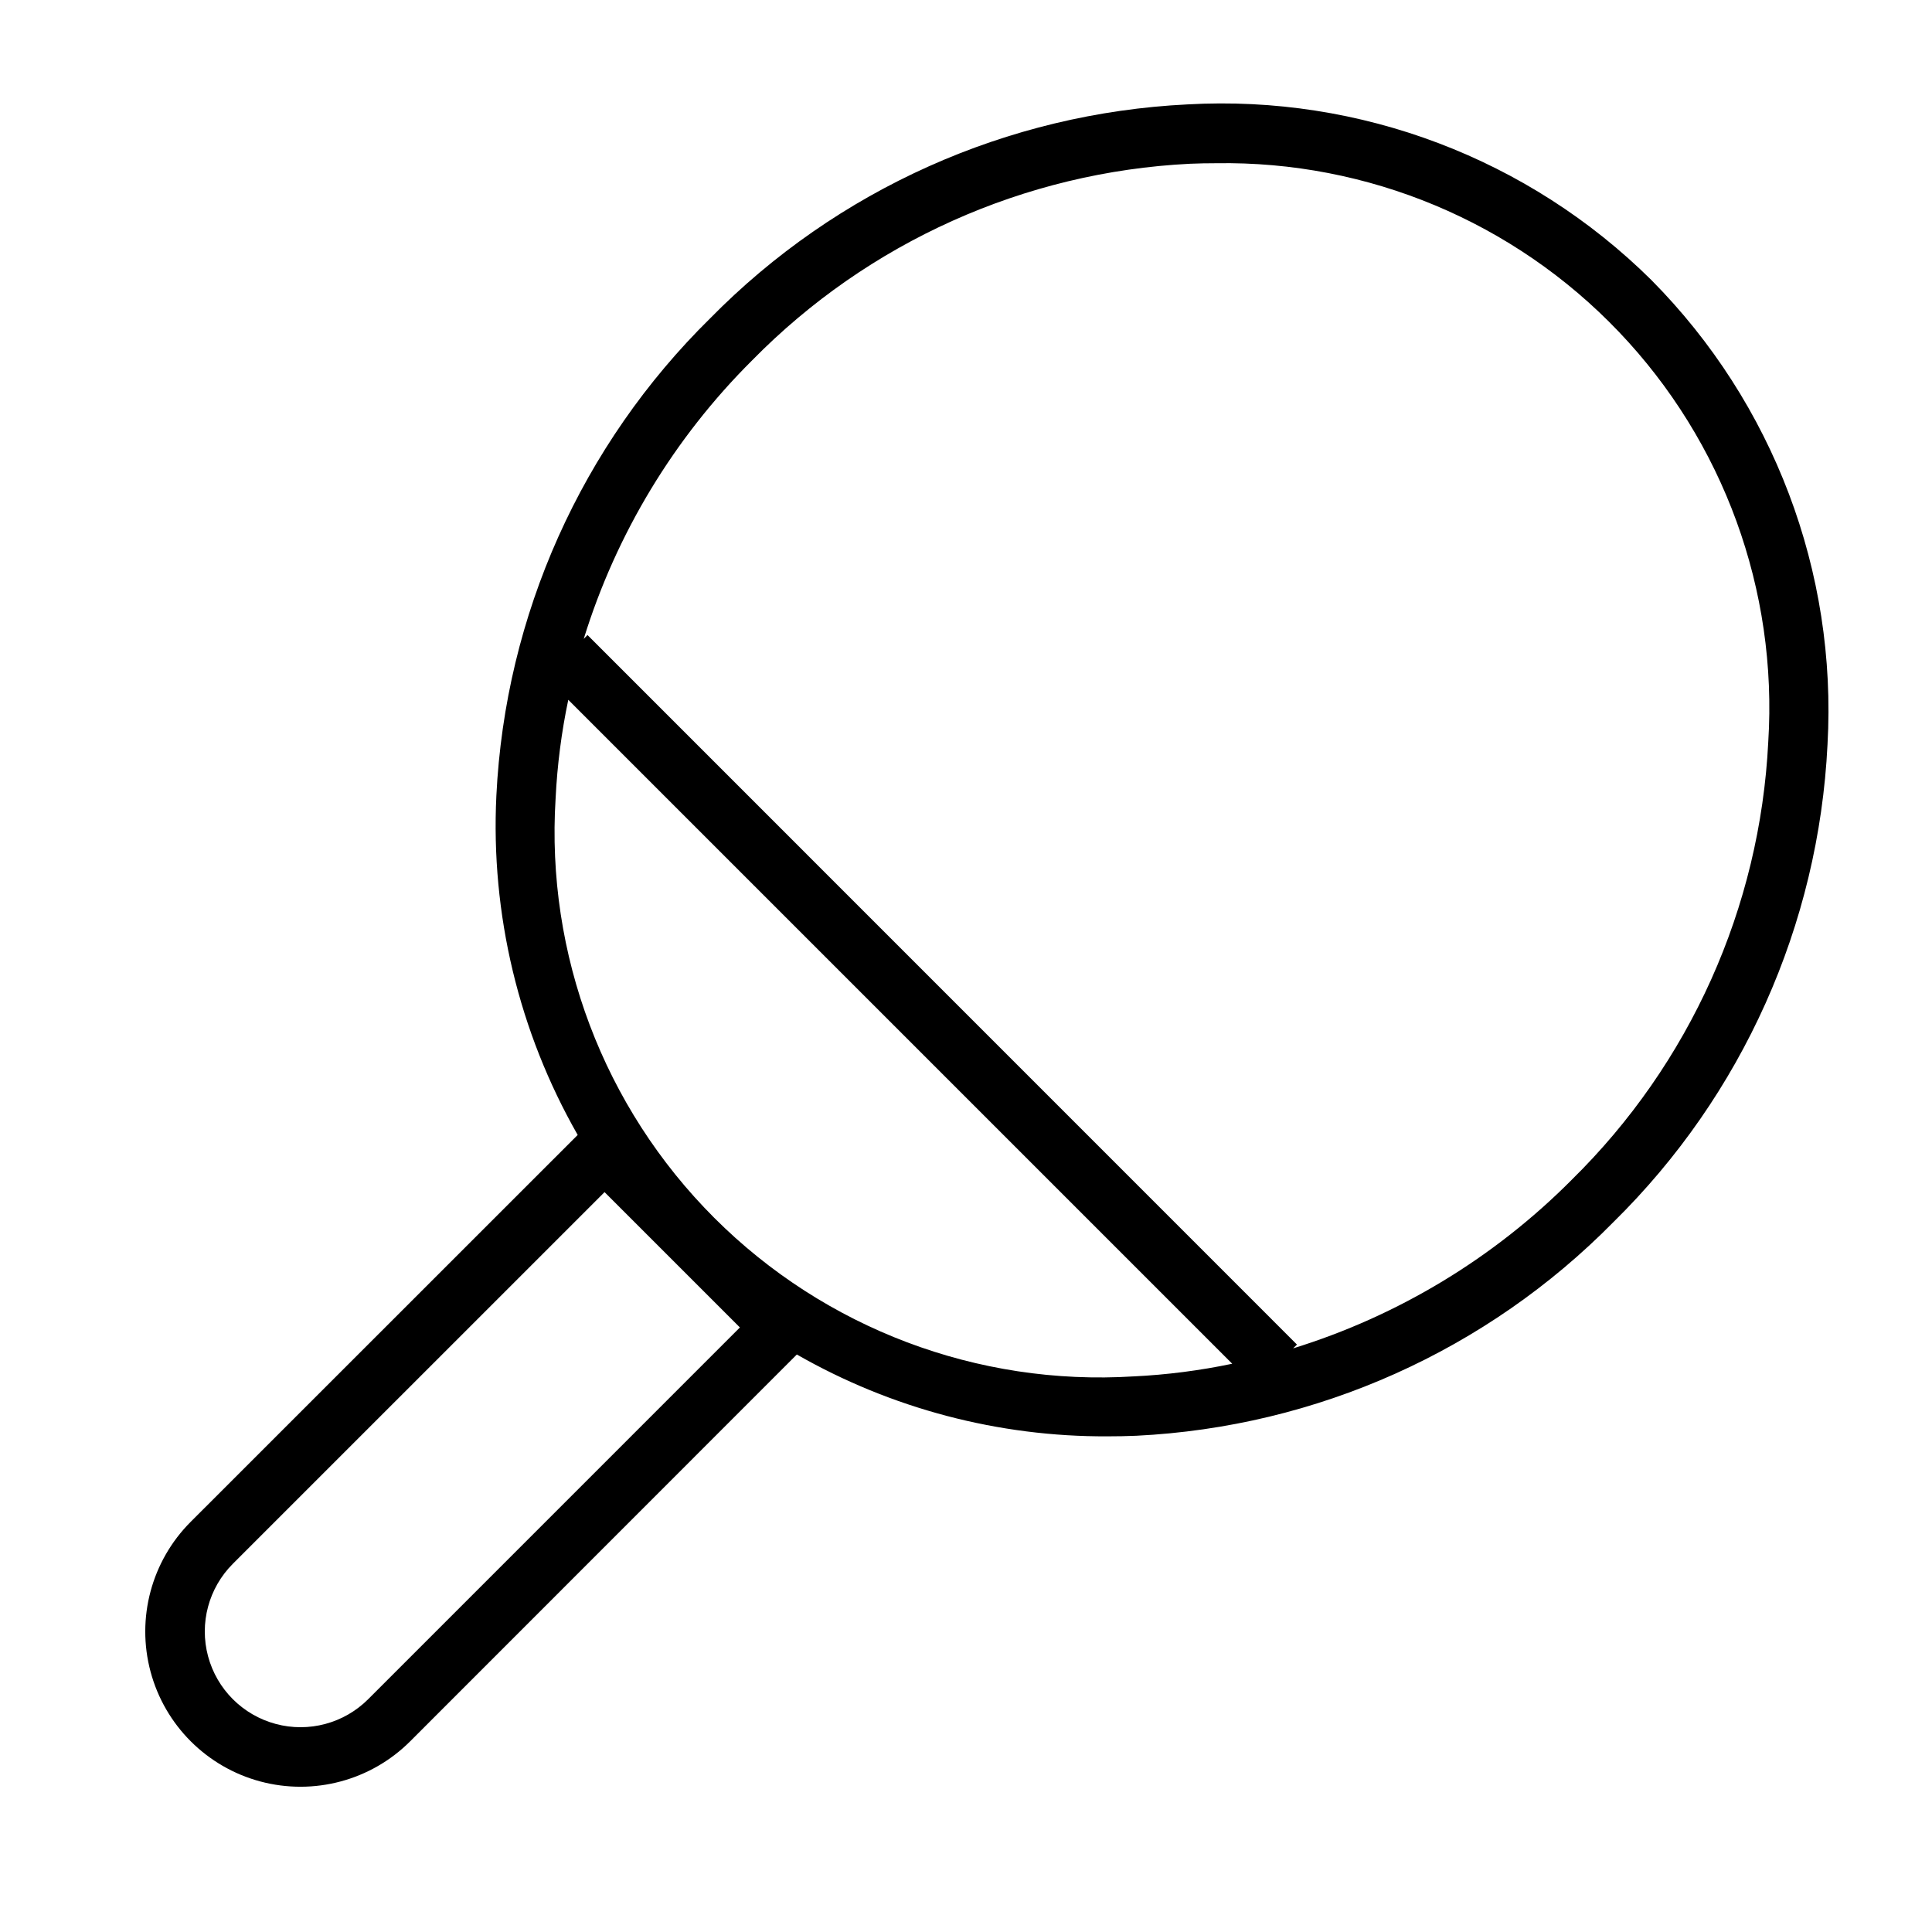 <?xml version="1.0" encoding="UTF-8"?>
<!-- The Best Svg Icon site in the world: iconSvg.co, Visit us! https://iconsvg.co -->
<svg fill="#000000" width="800px" height="800px" version="1.1" viewBox="144 144 512 512" xmlns="http://www.w3.org/2000/svg">
 <path d="m581.71 218.29c-32.547-32.254-77.242-49.199-122.99-46.625-47.789 2.336-92.949 22.57-126.5 56.676-34.105 33.555-54.34 78.715-56.676 126.5-1.531 31.418 5.949 62.621 21.551 89.93l-102.55 102.52c-10.391 10.391-14.449 25.535-10.645 39.727 3.801 14.195 14.887 25.281 29.082 29.086 14.195 3.801 29.34-0.258 39.727-10.648l102.46-102.5c25.062 14.348 53.465 21.828 82.34 21.688 2.527 0 5.07-0.047 7.621-0.156 47.789-2.34 92.949-22.57 126.5-56.68 34.109-33.555 54.34-78.715 56.68-126.5 2.578-45.754-14.355-90.457-46.605-123.02zm-241.63 277.5-98.504 98.512c-6.41 6.406-15.75 8.91-24.5 6.562-8.754-2.344-15.594-9.18-17.938-17.934-2.348-8.754 0.156-18.094 6.566-24.504l98.508-98.5zm104.39 12.965c-41.379 2.598-81.879-12.711-111.2-42.027-29.316-29.316-44.621-69.816-42.027-111.19 0.43-8.77 1.551-17.492 3.356-26.082l175.95 175.95c-8.59 1.805-17.312 2.926-26.078 3.352zm116.03-52.074c-20.582 20.691-45.926 36.023-73.809 44.652l1.016-1.008-188.01-188.03-1.008 1.016h0.004c8.621-27.879 23.941-53.223 44.625-73.809 30.758-31.328 72.184-49.93 116.04-52.105 2.363-0.102 4.637-0.141 6.934-0.141 40.246-0.648 78.934 15.547 106.71 44.668 27.785 29.125 42.141 68.531 39.602 108.7-2.172 43.855-20.773 85.289-52.105 116.05z"/>
</svg>